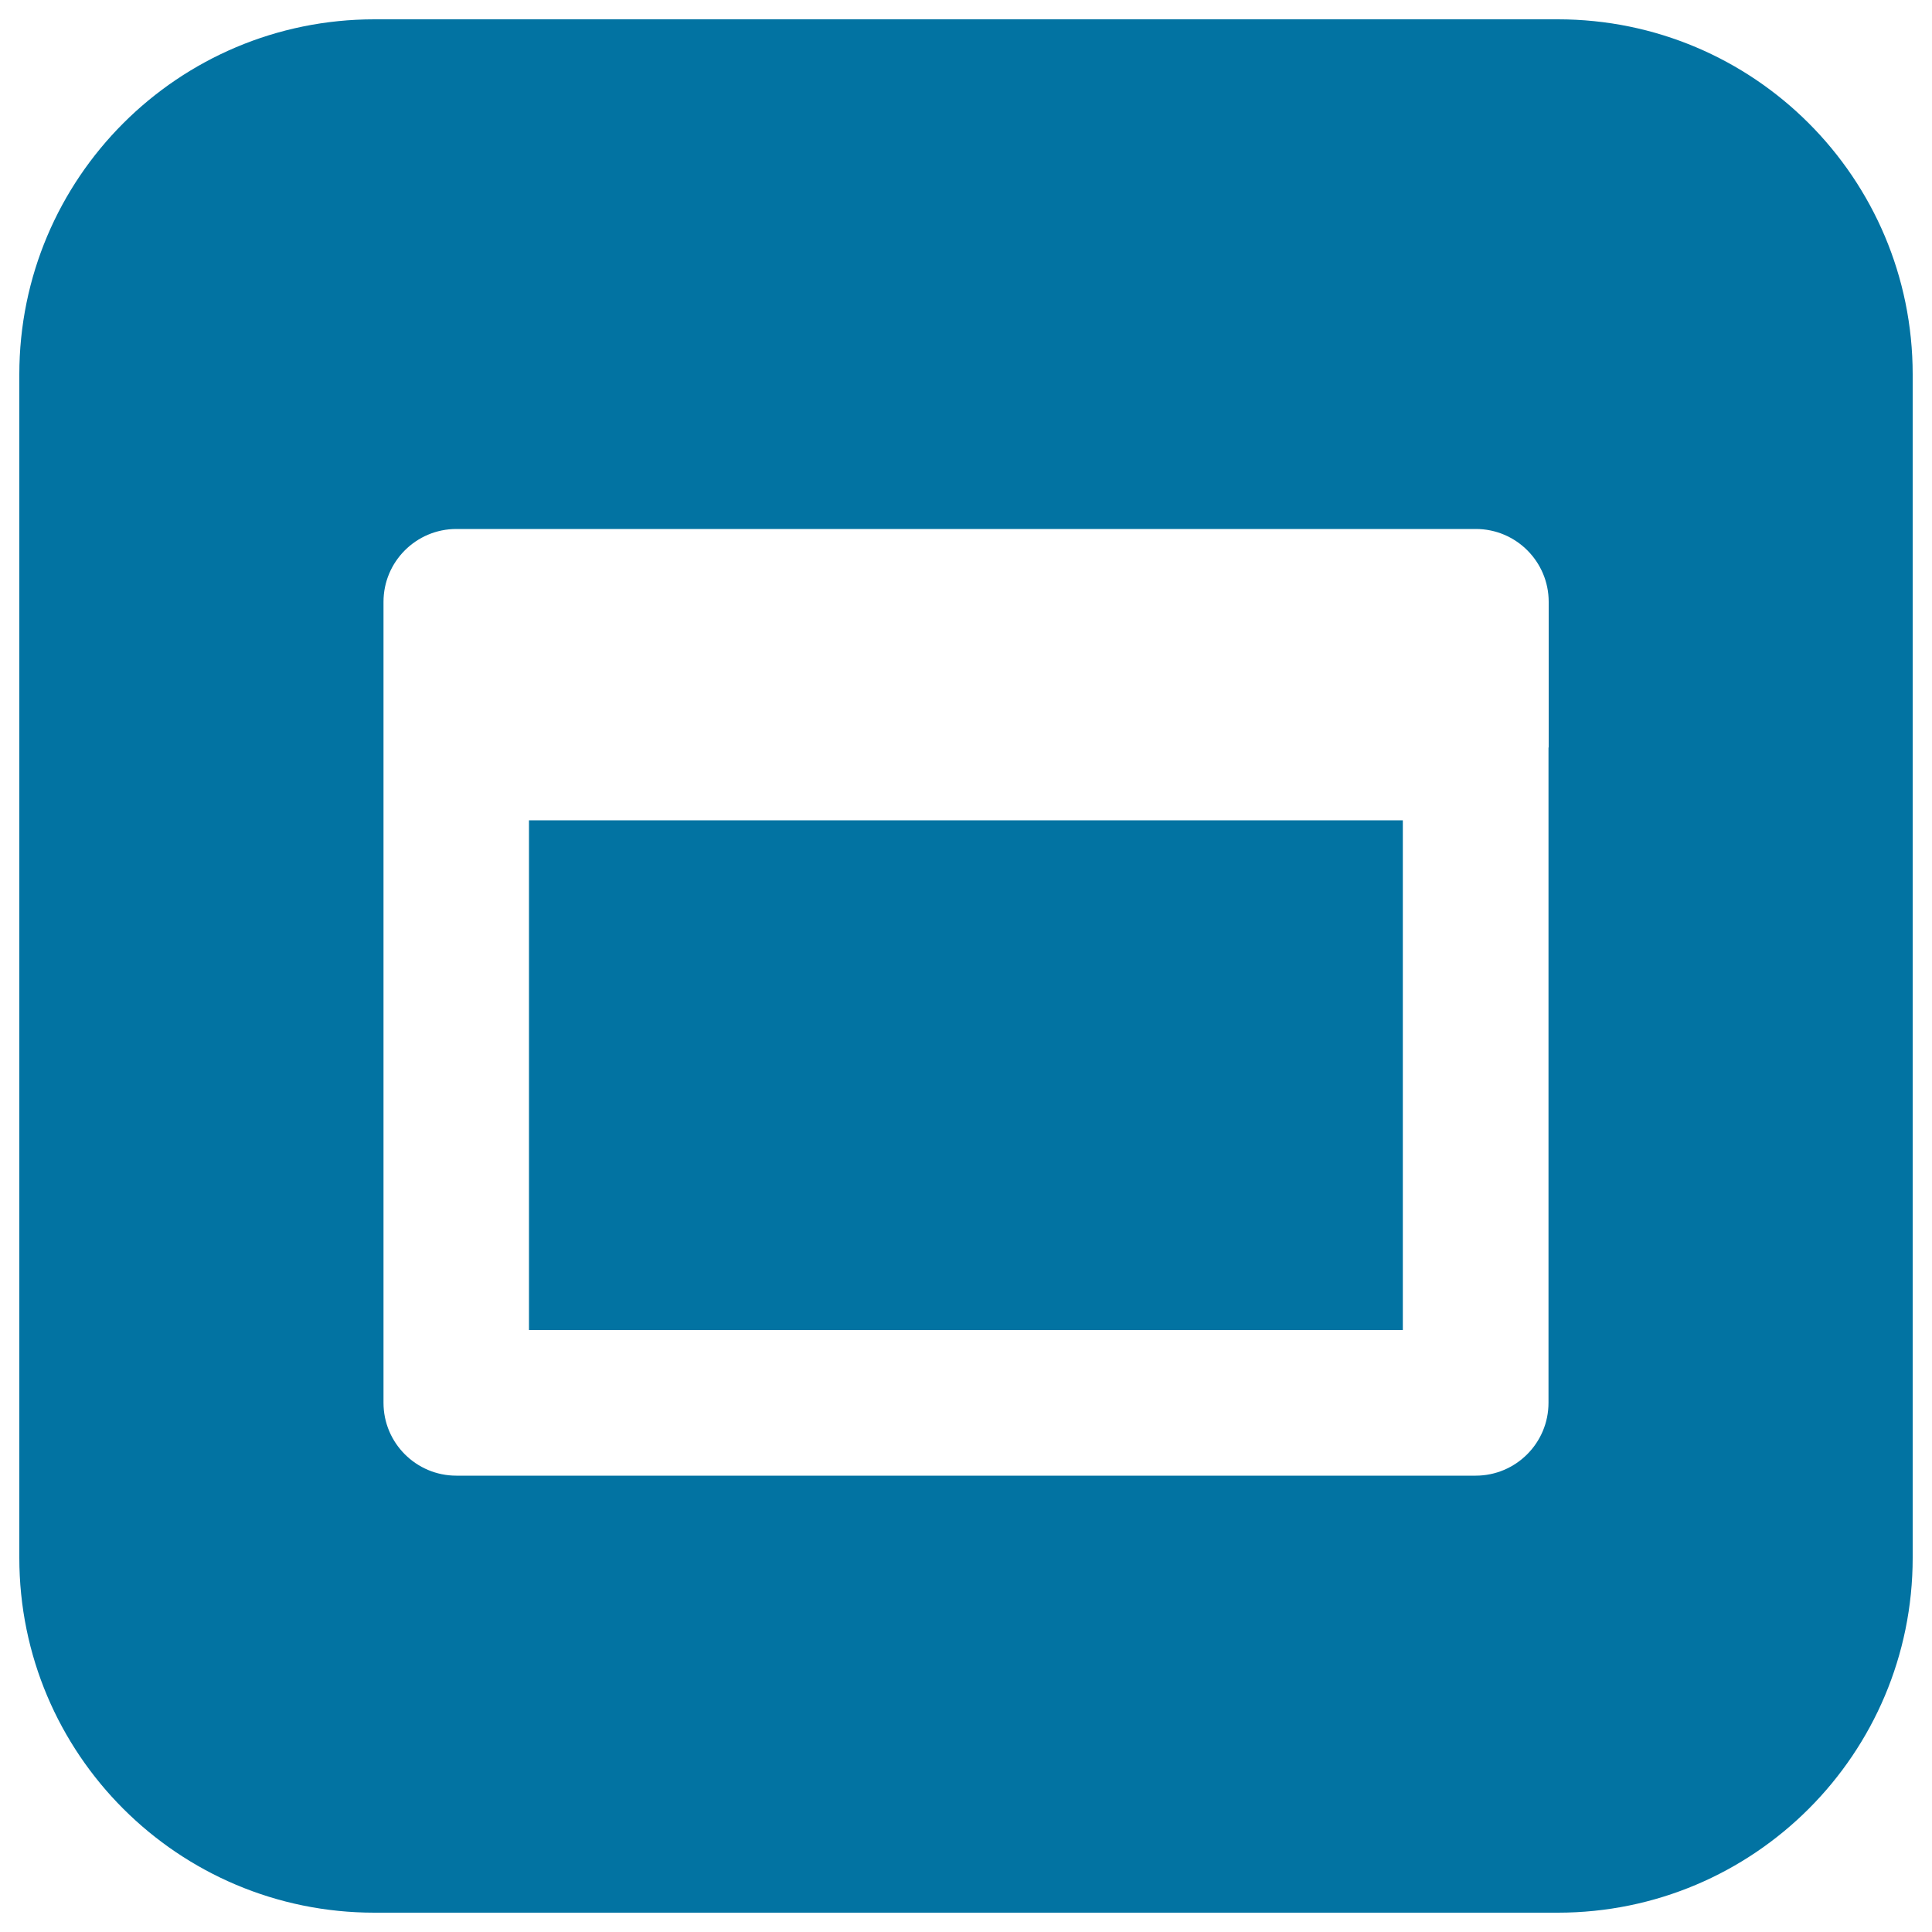 <svg xmlns="http://www.w3.org/2000/svg" viewBox="0 0 1000 1000" style="fill:#0273a2">
<title>Maximize Window SVG icon</title>
<g><g><rect x="273.8" y="424.6" width="452.3" height="263.8"/><path d="M806.3,10H193.8C92.2,10,10,92.2,10,193.8v612.5C10,907.8,92.2,990,193.8,990h612.5C907.8,990,990,907.8,990,806.3V193.8C990,92.2,907.8,10,806.3,10z M801.5,386.9v339.2c0,20.8-16.9,37.7-37.7,37.7H236.2c-20.8,0-37.7-16.9-37.7-37.7V386.9v-75.4c0-20.8,16.9-37.7,37.7-37.7h527.7c20.8,0,37.7,16.9,37.7,37.7V386.9z"/></g></g>
</svg>